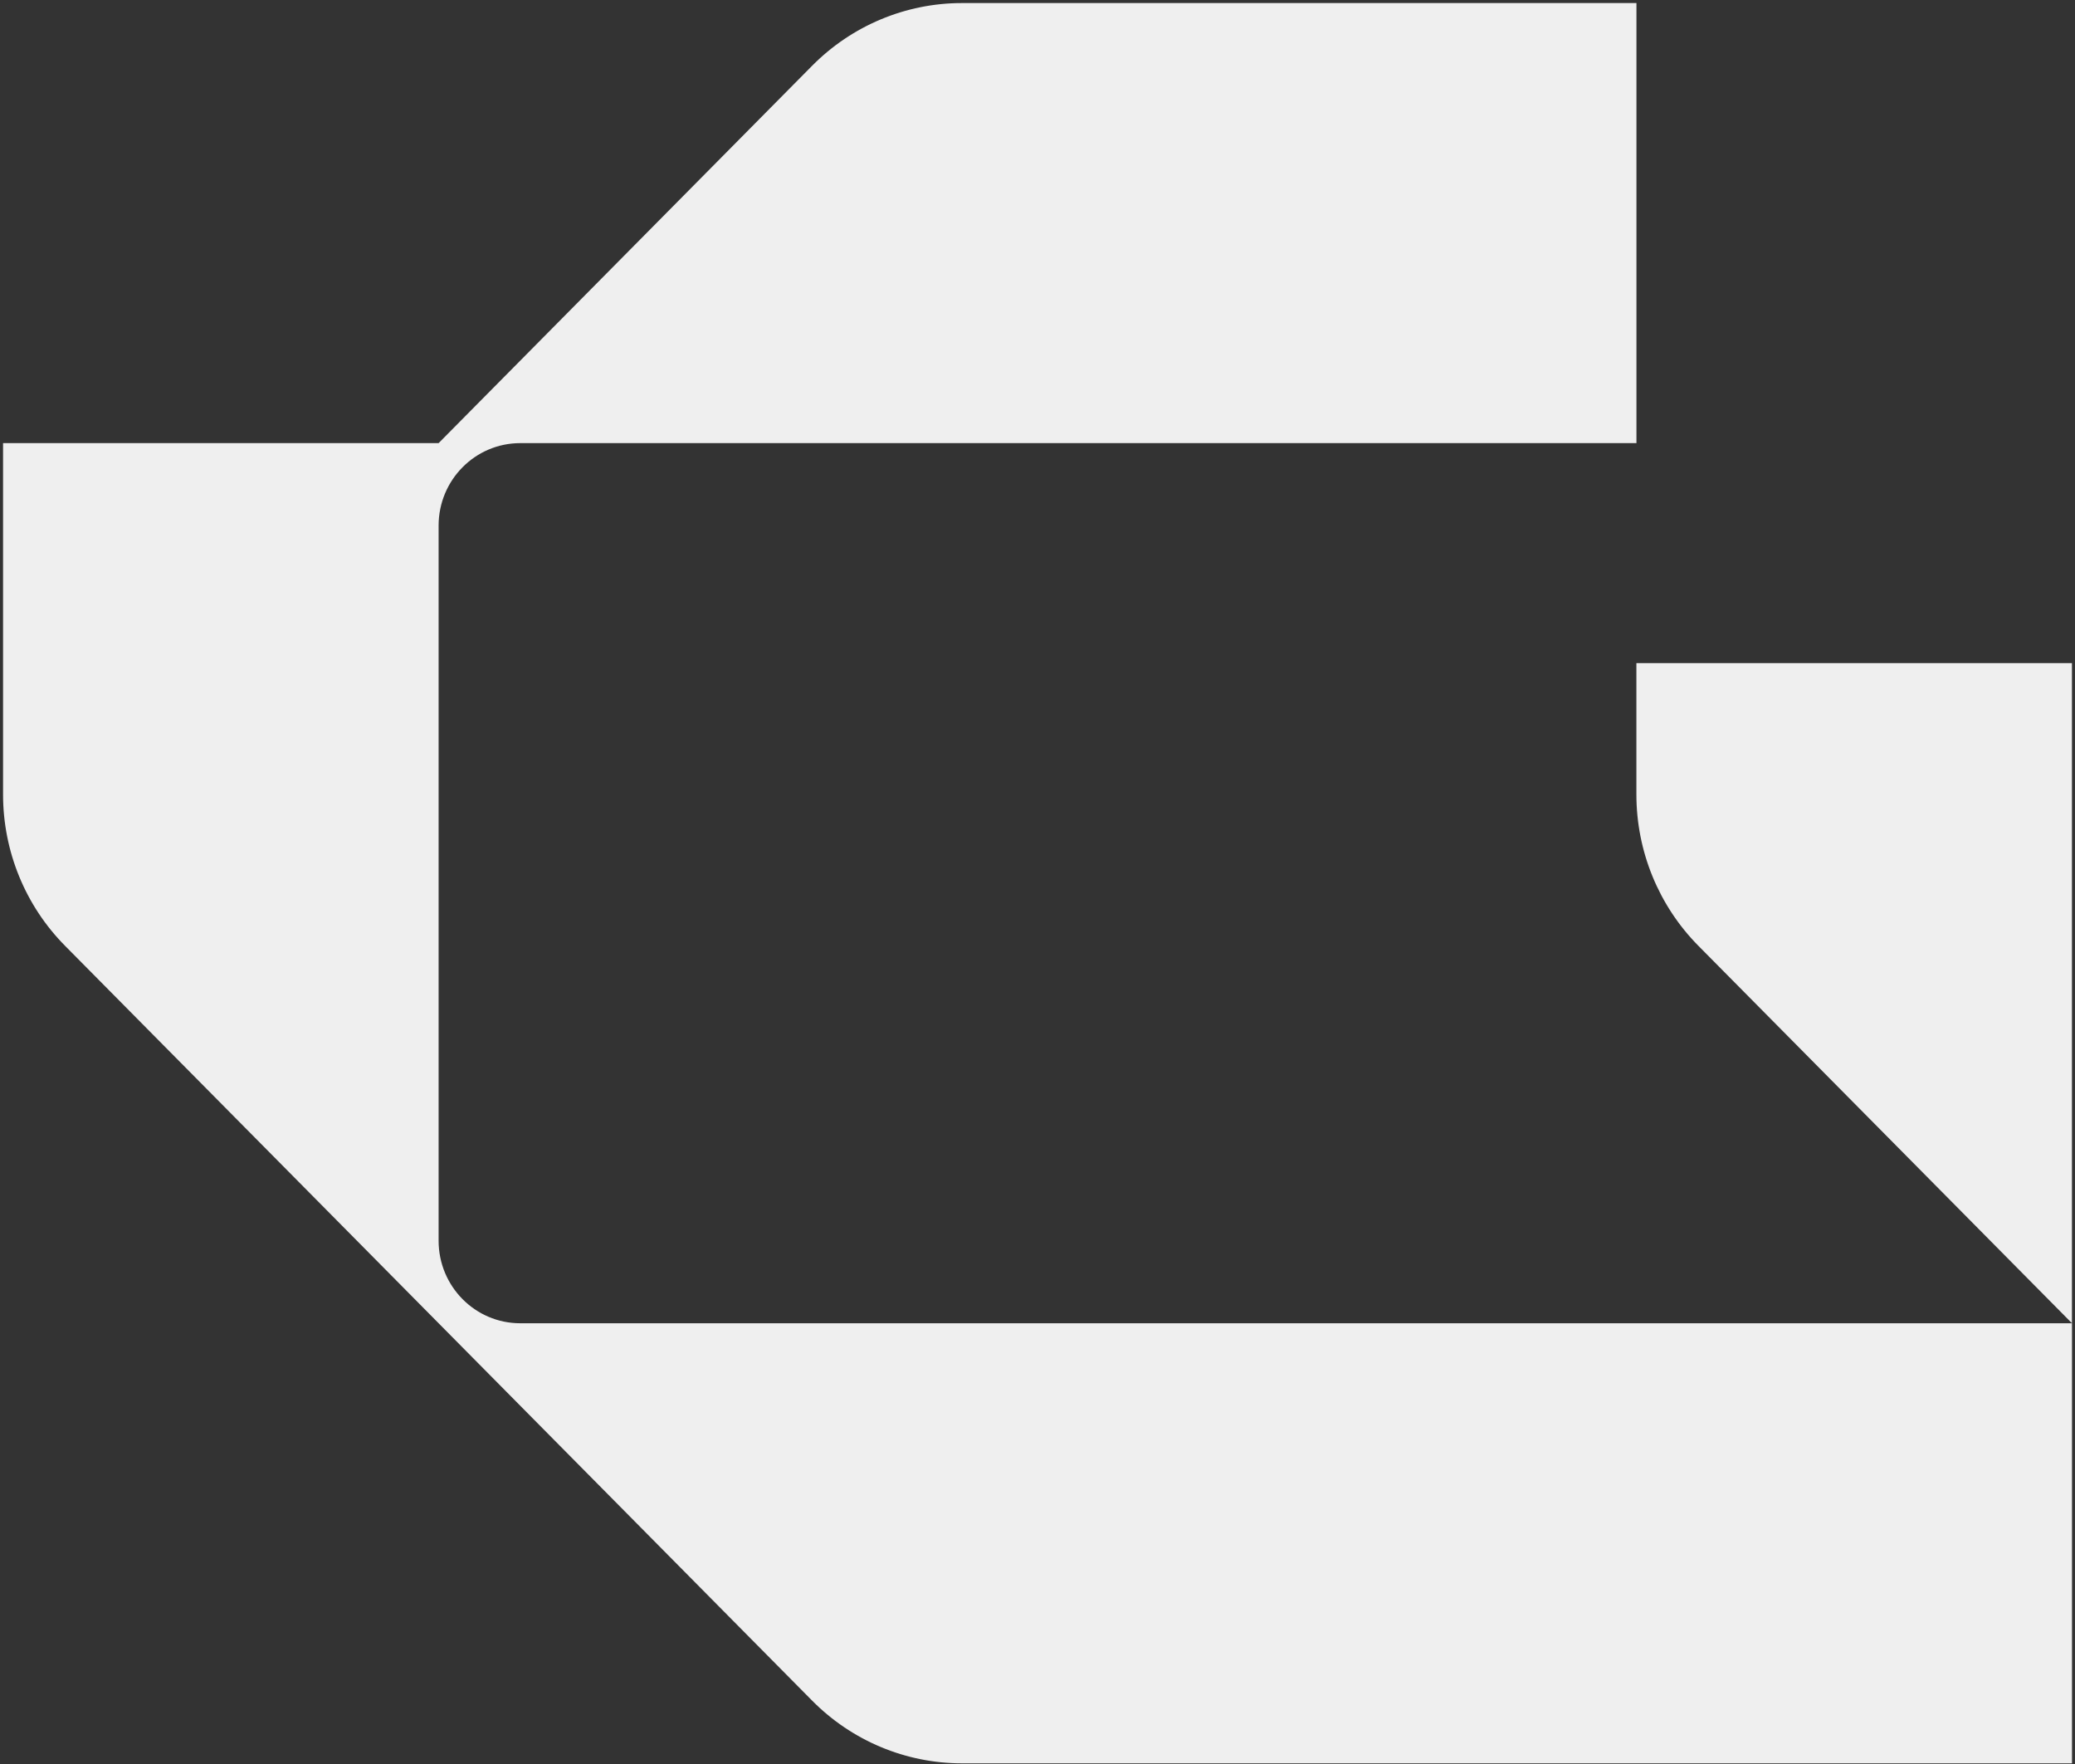 <?xml version="1.0" encoding="UTF-8"?> <svg xmlns="http://www.w3.org/2000/svg" width="40" height="34" viewBox="0 0 40 34" fill="none"><rect x="0" y="0" width="40" height="34" fill="#333333" stroke="none"/><g style="mix-blend-mode:screen" clip-path="url(#clip0_239_621)"><path d="M39.941 12.781V25.504L32.74 18.23C31.975 17.457 31.545 16.408 31.545 15.314V12.781H39.941Z" fill="#EFEFEF"></path><path d="M39.942 25.505V33.987H18.543C17.459 33.987 16.421 33.552 15.656 32.779L1.254 18.23C0.489 17.458 0.059 16.409 0.059 15.315V8.541H8.455L15.656 1.267C16.421 0.494 17.459 0.059 18.543 0.059H31.546V8.541H10.029C9.159 8.541 8.455 9.253 8.455 10.131V23.914C8.455 24.793 9.159 25.505 10.029 25.505H39.942Z" fill="#EFEFEF"></path></g><defs><clipPath id="clip0_239_621"><rect width="40" height="34" fill="white"></rect></clipPath></defs></svg> 